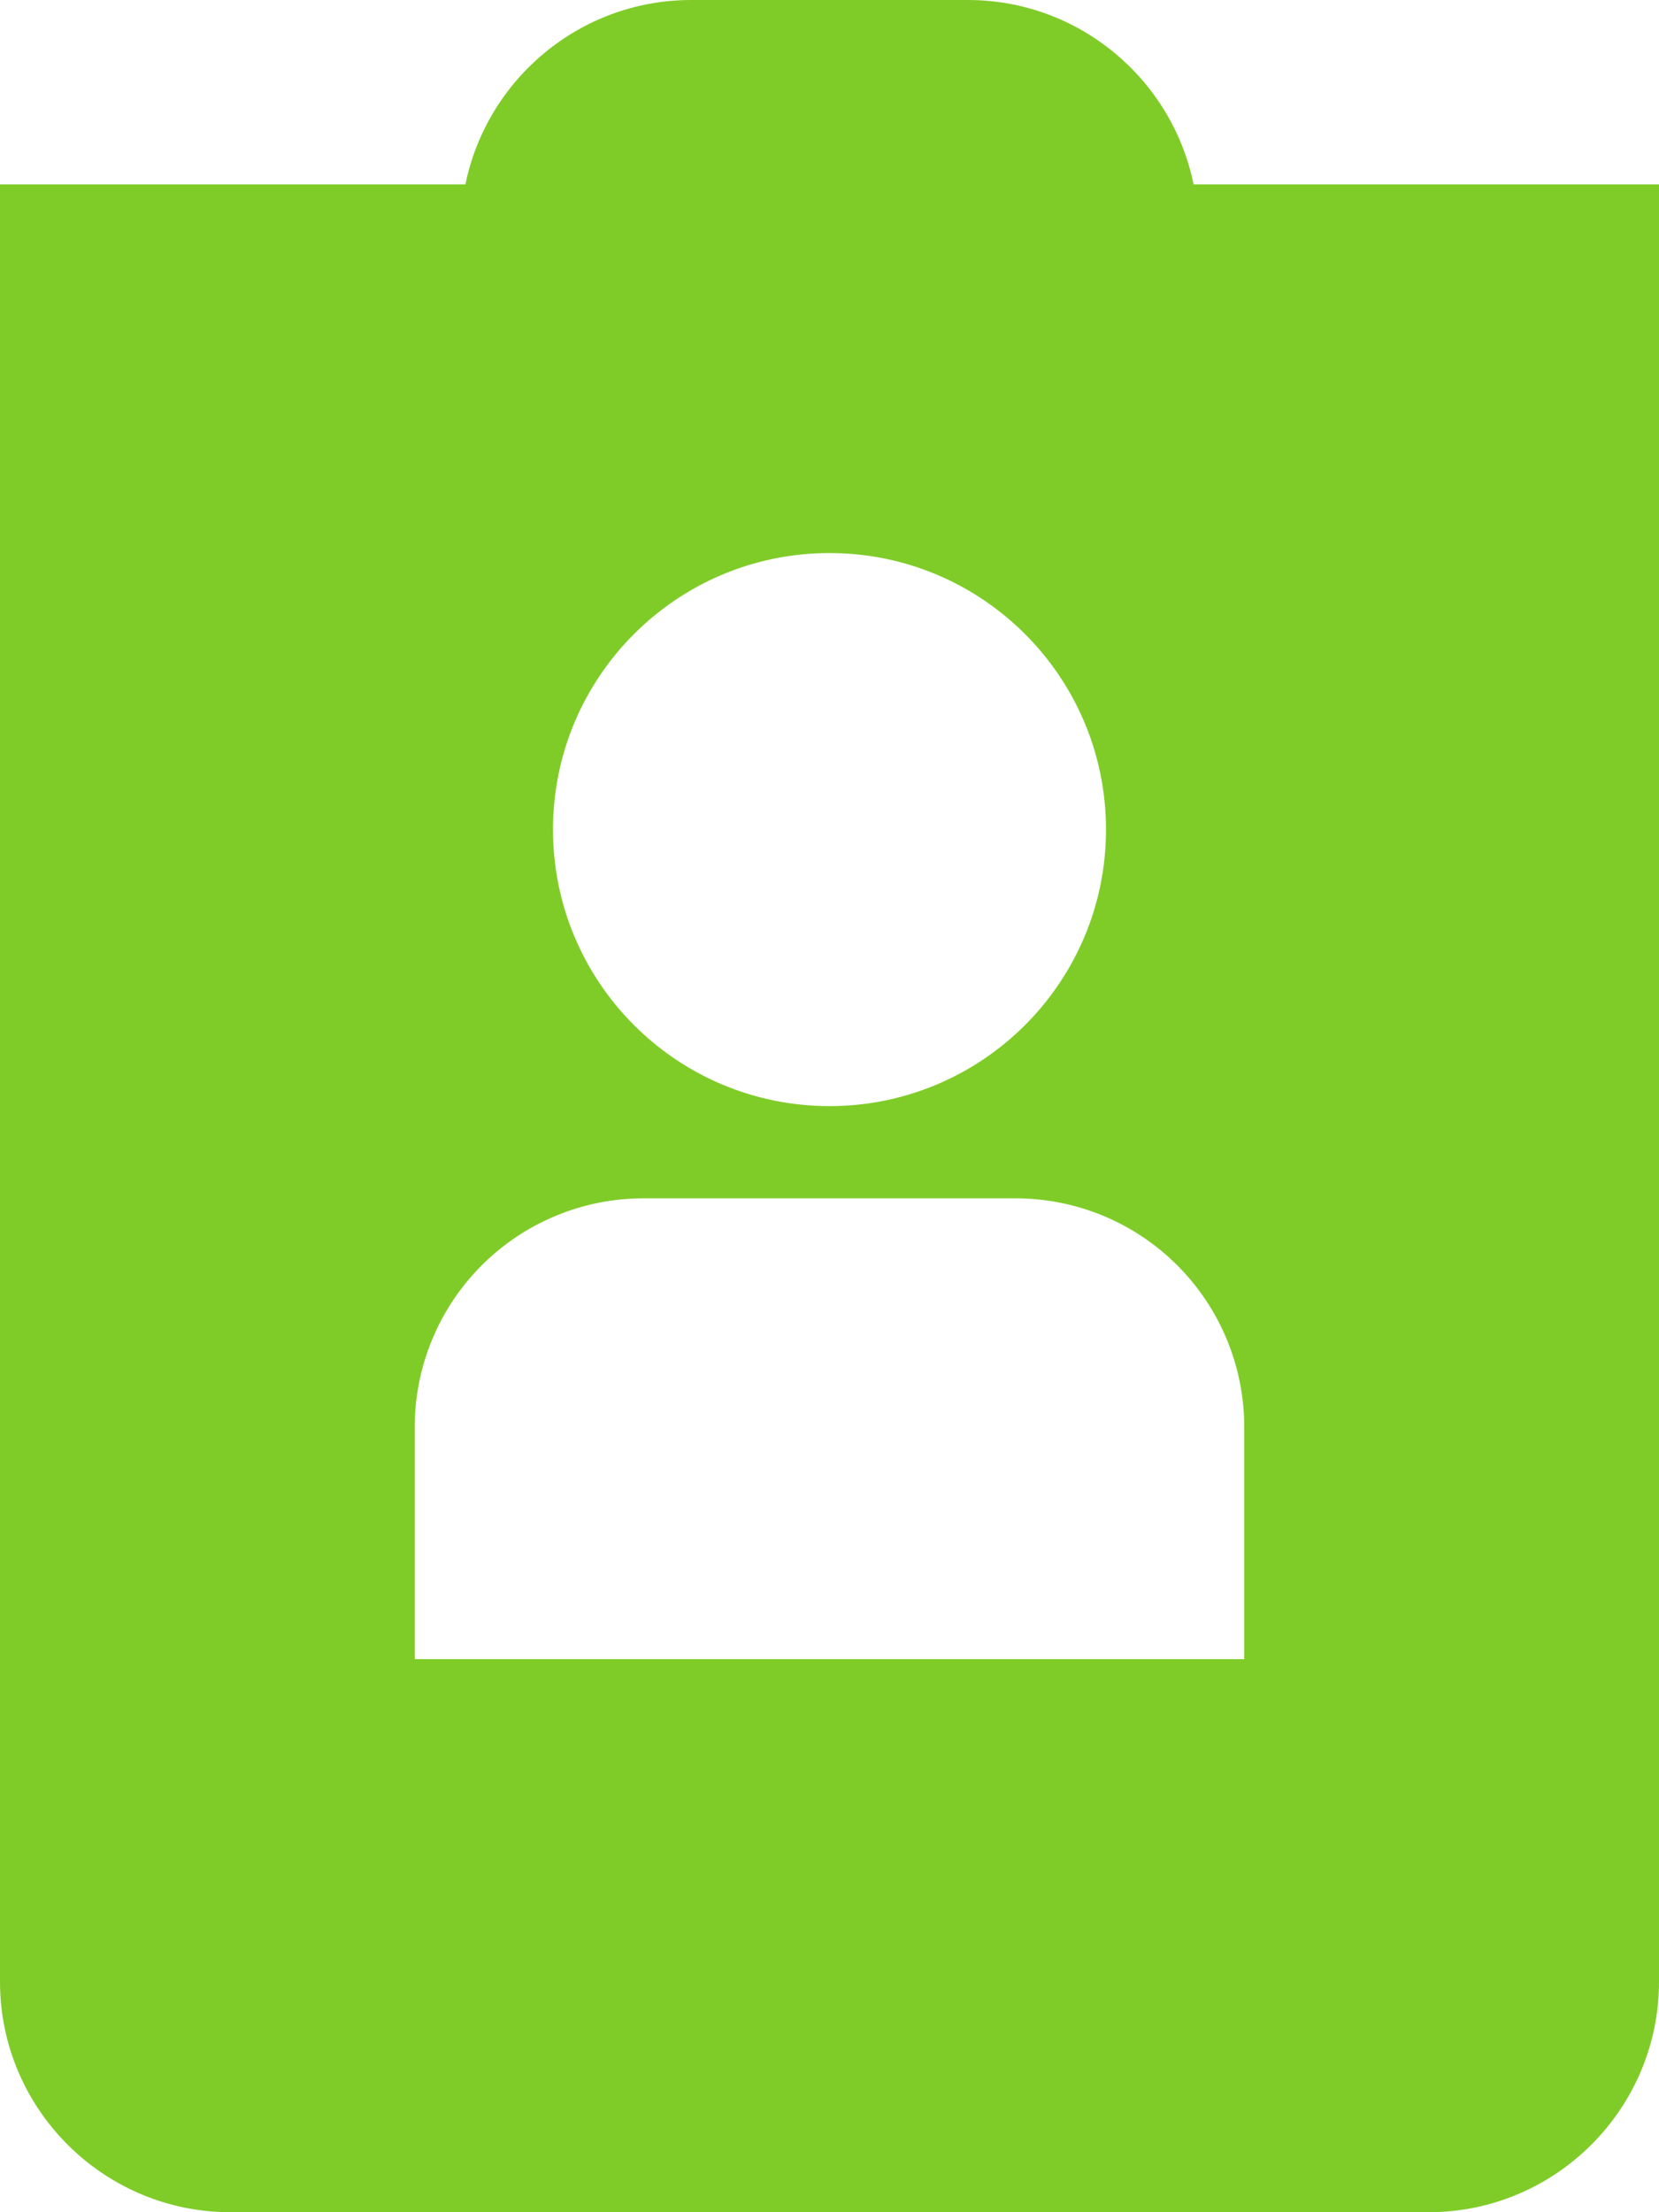 <svg width="24" height="32" viewBox="0 0 24 32" fill="none" xmlns="http://www.w3.org/2000/svg">
<path fill-rule="evenodd" clip-rule="evenodd" d="M17.267 2.667C16.957 1.147 15.611 0 14 0H10C8.389 0 7.044 1.147 6.733 2.667H0V28.667C0 30.504 1.496 32 3.333 32H20.667C22.504 32 24 30.504 24 28.667V2.667H17.267ZM14.695 17.334H9.305C8.429 17.335 7.589 17.683 6.969 18.303C6.35 18.922 6.001 19.762 6 20.638V24H18V20.638C17.999 19.762 17.65 18.922 17.031 18.303C16.411 17.683 15.572 17.335 14.695 17.334ZM16 12C16 14.209 14.209 16 12 16C9.791 16 8 14.209 8 12C8 9.791 9.791 8 12 8C14.209 8 16 9.791 16 12Z" fill="#7FCC28"/>
</svg>
